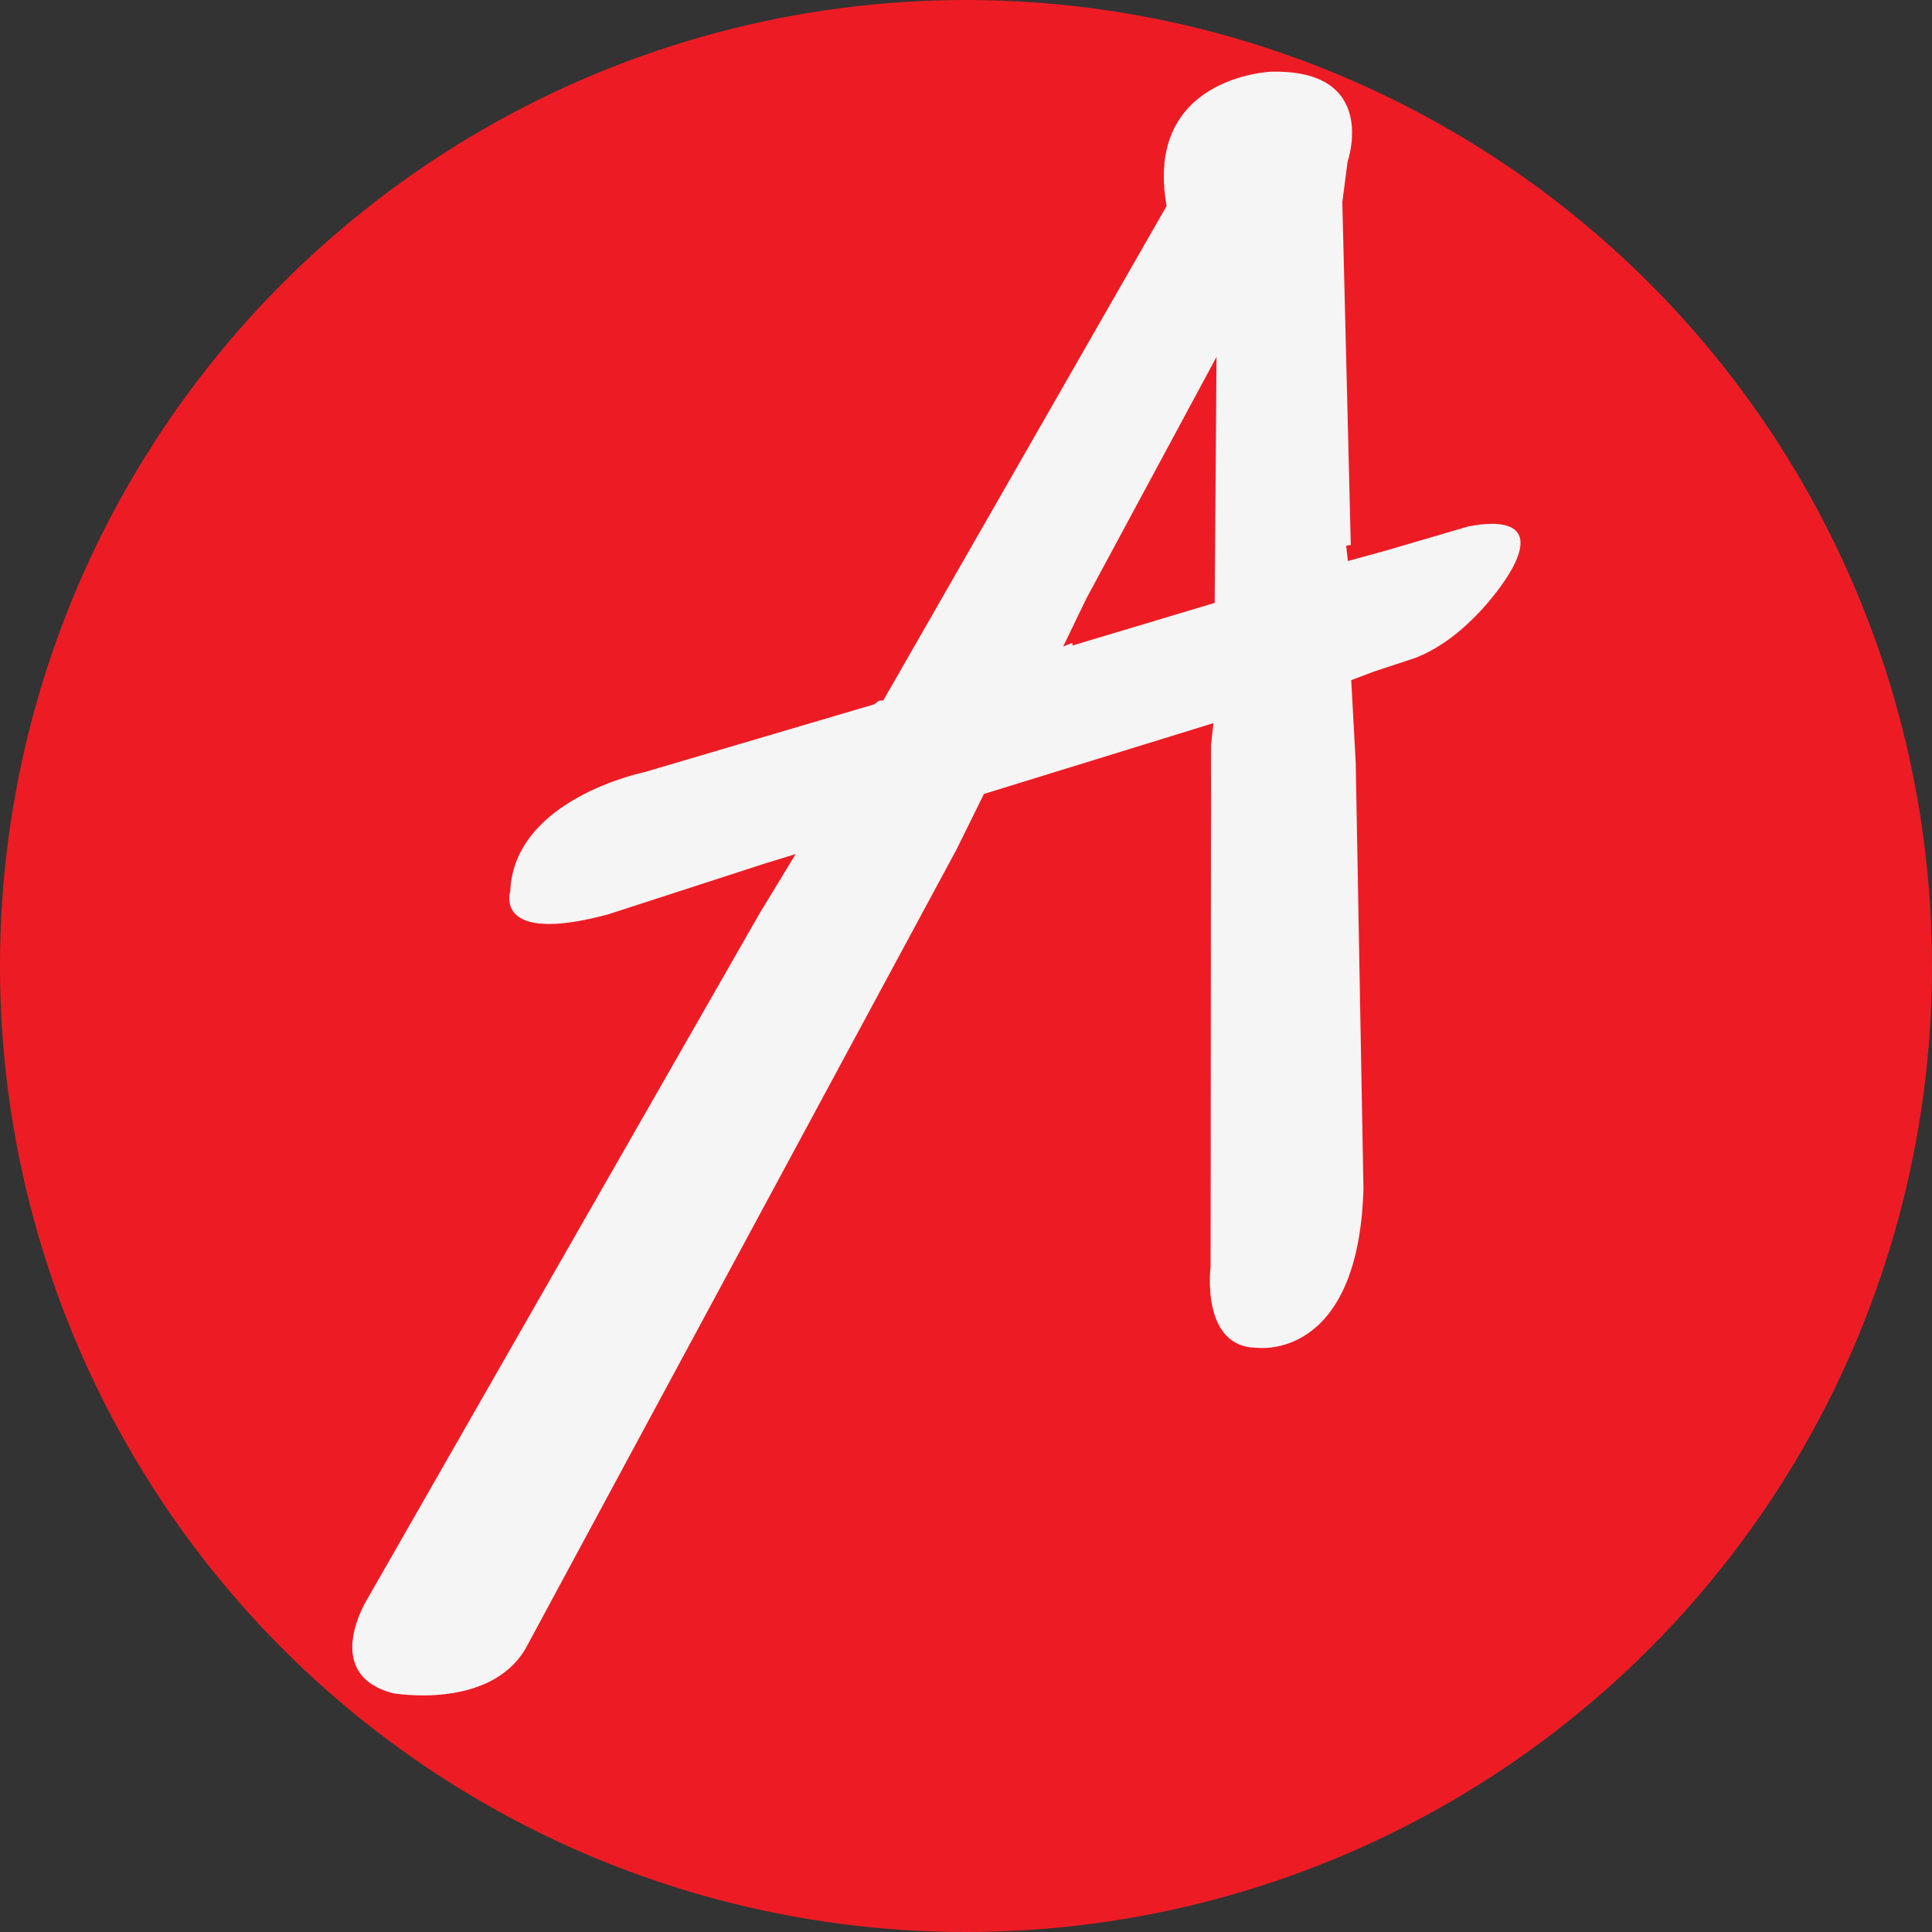 <?xml version="1.0" encoding="utf-8"?>
<!-- Generator: Adobe Illustrator 15.1.0, SVG Export Plug-In . SVG Version: 6.00 Build 0)  -->
<!DOCTYPE svg PUBLIC "-//W3C//DTD SVG 1.1//EN" "http://www.w3.org/Graphics/SVG/1.1/DTD/svg11.dtd">
<svg version="1.1" id="Layer_1" xmlns="http://www.w3.org/2000/svg" xmlns:xlink="http://www.w3.org/1999/xlink" x="0px" y="0px"
	 width="18px" height="18px" viewBox="-25 11.125 18 18" enable-background="new -25 11.125 18 18" xml:space="preserve">
<rect x="-25" y="11.125" width="18" height="18" fill="#333333" stroke="none"/>
<circle fill="#ED1C24" cx="-16" cy="20.125" r="9"/>
<path fill="#F5F5F5" d="M-10.962,16.506c0.336-0.523-0.059-0.537-0.363-0.475l-0.771,0.226l0,0l-0.346,0.095l-0.016-0.144
	l0.043-0.005l-0.079-3.194l0.049-0.377c0,0,0.302-0.863-0.713-0.839c0,0-1.188,0.045-0.973,1.251l-2.639,4.606l-0.042,0.004
	l-0.043,0.033l-2.141,0.632c0,0-1.213,0.246-1.25,1.108c0,0-0.167,0.506,0.908,0.218l1.455-0.472l0,0l0.296-0.091l-0.336,0.553l0,0
	l-3.647,6.374c0,0-0.454,0.709,0.229,0.891c0,0,0.902,0.162,1.239-0.418l4.016-7.447l0.253-0.513l2.139-0.66l-0.023,0.2l0,0
	l-0.004,4.863c0,0-0.098,0.758,0.436,0.757c0,0,0.941,0.127,0.988-1.48l-0.072-3.971l0,0l-0.042-0.769l0.211-0.08l0,0l0.385-0.127
	C-11.305,17.059-10.962,16.506-10.962,16.506L-10.962,16.506z M-13.683,16.742l-1.324,0.397l-0.003-0.025l-0.085,0.035l0.217-0.449
	l0,0l1.212-2.25L-13.683,16.742L-13.683,16.742z"/>
</svg>
